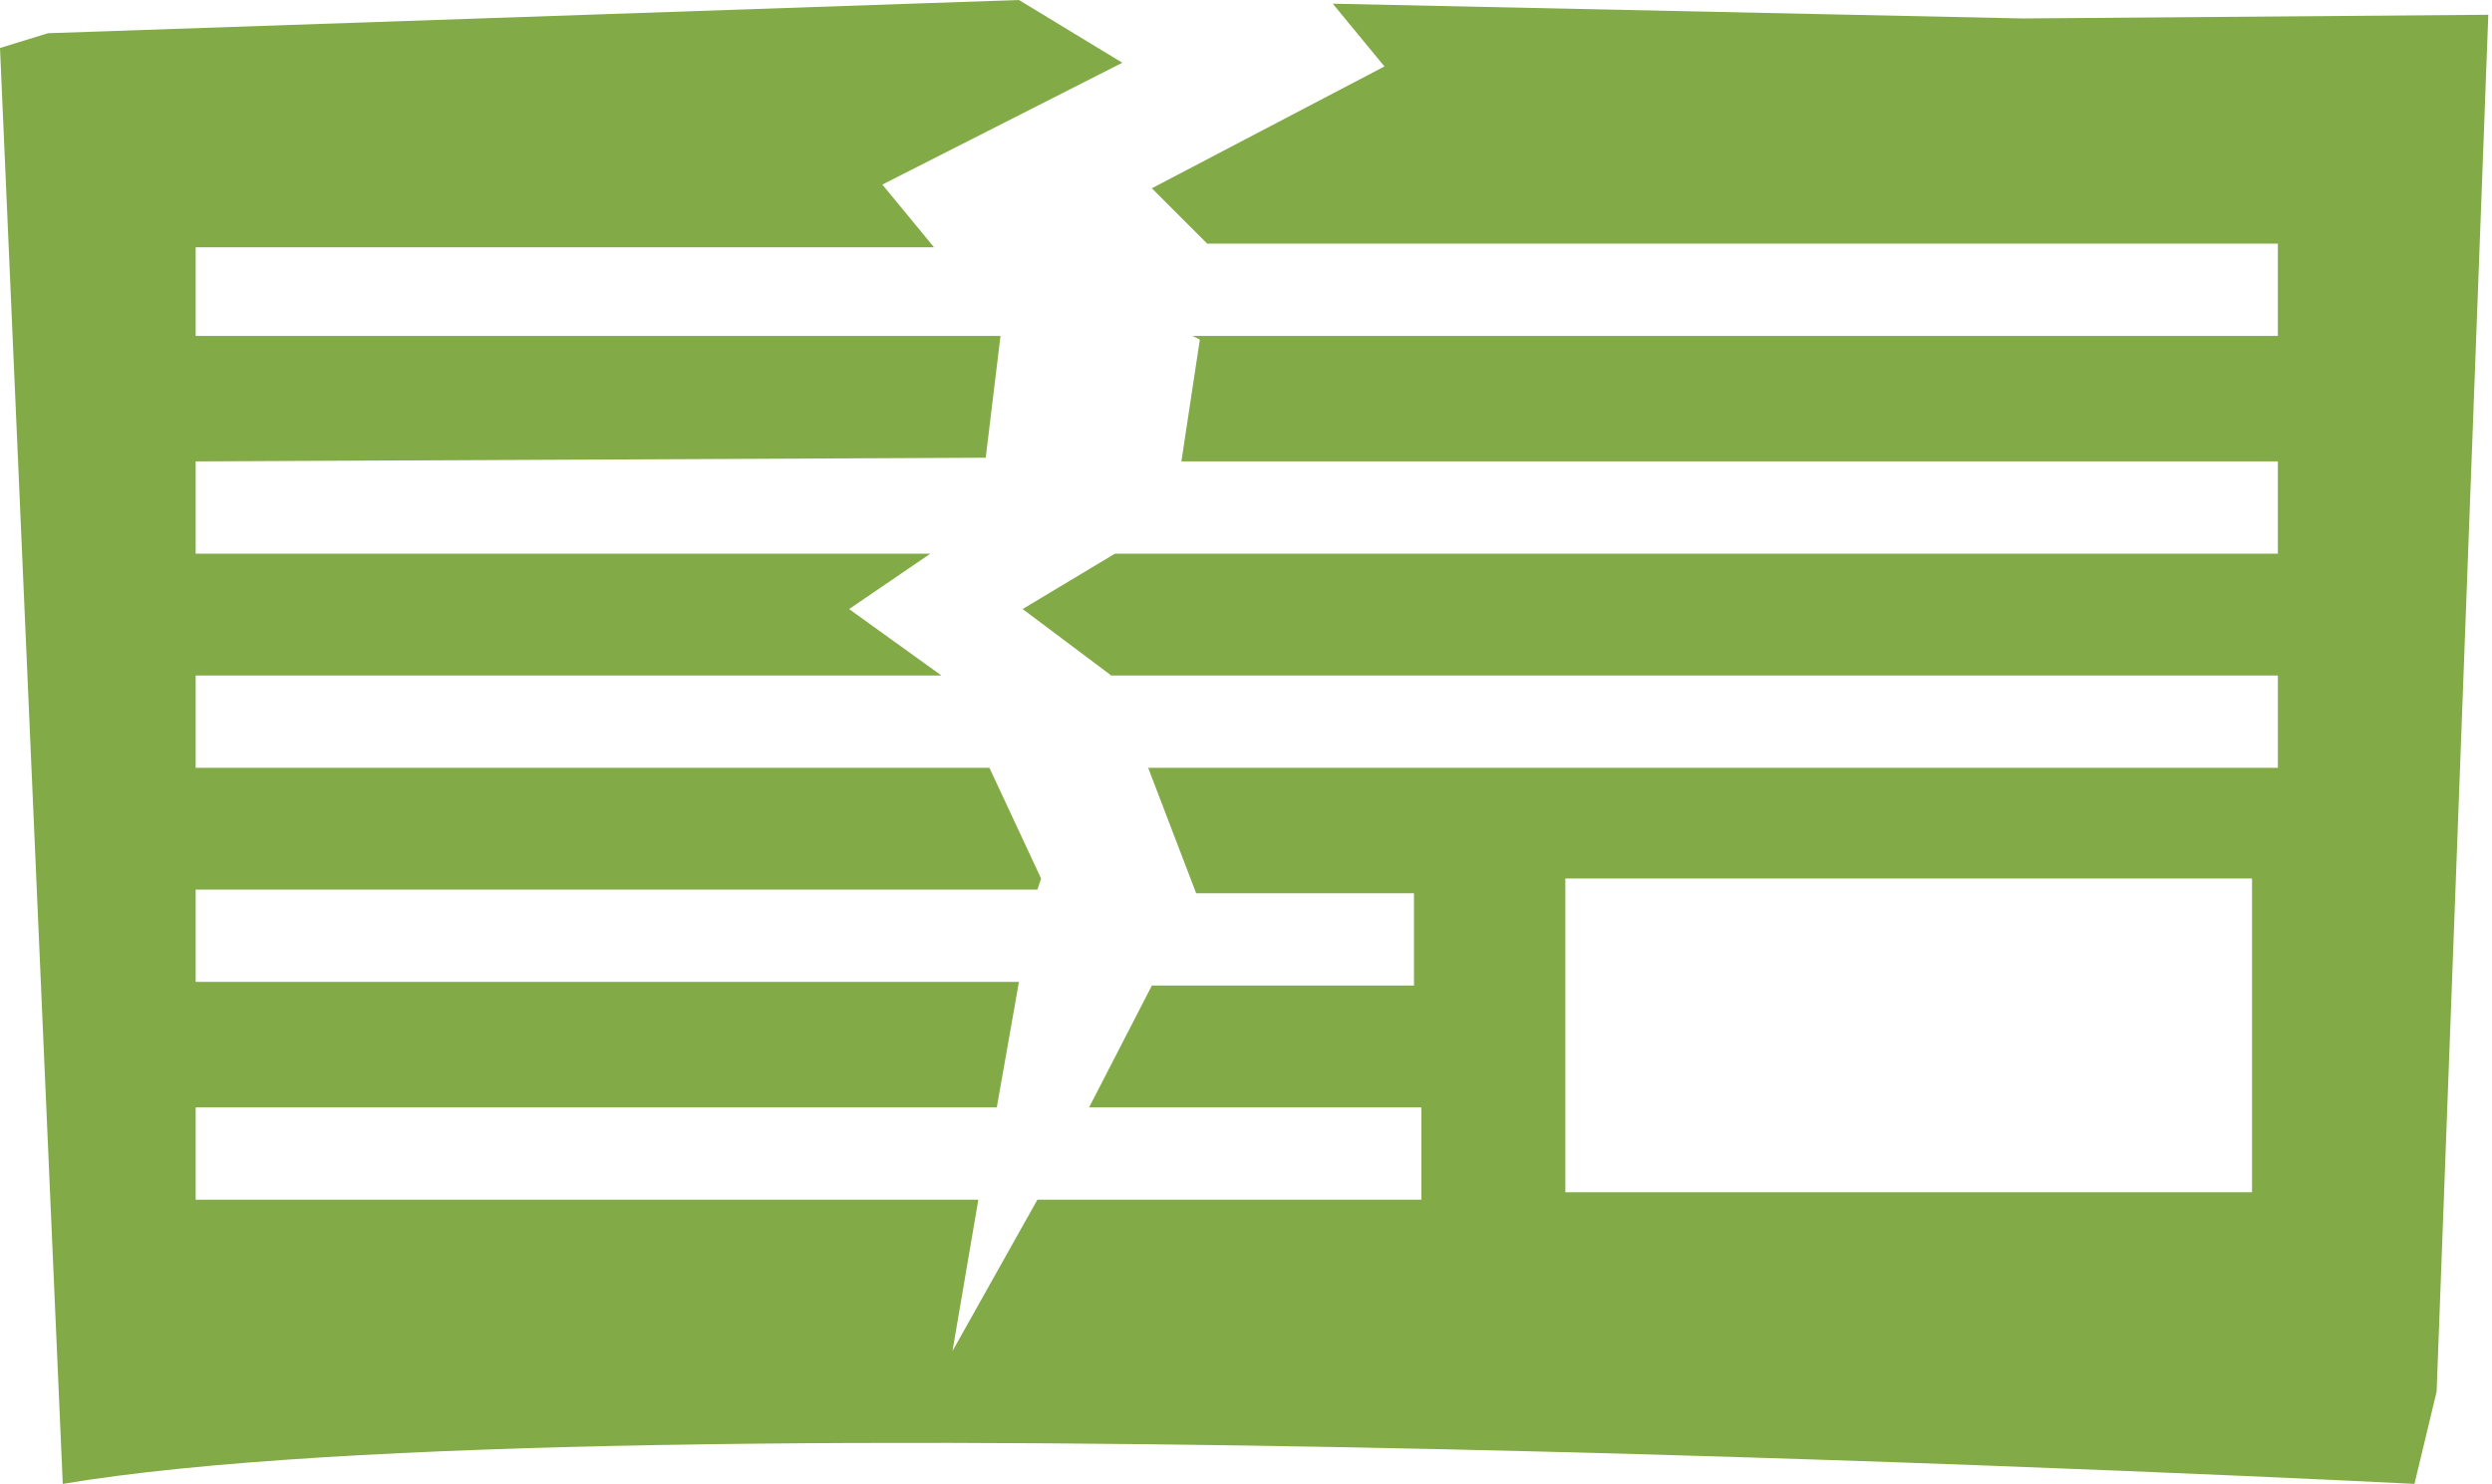 <?xml version="1.0" encoding="utf-8"?>
<!-- Generator: Adobe Illustrator 23.1.0, SVG Export Plug-In . SVG Version: 6.00 Build 0)  -->
<svg version="1.1" id="レイヤー_1" xmlns="http://www.w3.org/2000/svg" xmlns:xlink="http://www.w3.org/1999/xlink" x="0px"
	 y="0px" viewBox="0 0 67.5 40.2" style="enable-background:new 0 0 67.5 40.2; max-width:160px; max-height:110px;" xml:space="preserve">
<style type="text/css">
	.st0{fill:#82AB47;}
</style>
<title>アセット 1</title>
<g>
	<g id="レイヤー_1-2">
		<path class="st0" d="M54.8,0.5L36.1,0.1l1.4,1.7l-6.3,3.3l1.5,1.5h29v2.5H32.3l0.2,0.1L32,12.5h29.7V15H30.2l-2.5,1.5l2.4,1.8
			h31.6v2.5H31.1l1.3,3.4h5.9v2.5h-7.1L29.5,30h9v2.5H28.1l-2.3,4.1l0.7-4.1H5.3V30H27l0.6-3.4H5.3v-2.5h22.8l0.1-0.3l-1.4-3H5.3
			v-2.5h20.2L23,16.5l2.2-1.5H5.3v-2.5l21.4-0.1l0.4-3.3H5.3V6.7h20L23.9,5l6.5-3.3L27.6,0L1.3,0.9L0,1.3l1.7,38.9
			c14.9-2.5,63.7,0,63.7,0l0.6-2.5l1.4-37.3L54.8,0.5z M61,32.3H42.4v-8.5H61V32.3z"/>
	</g>
</g>
</svg>
